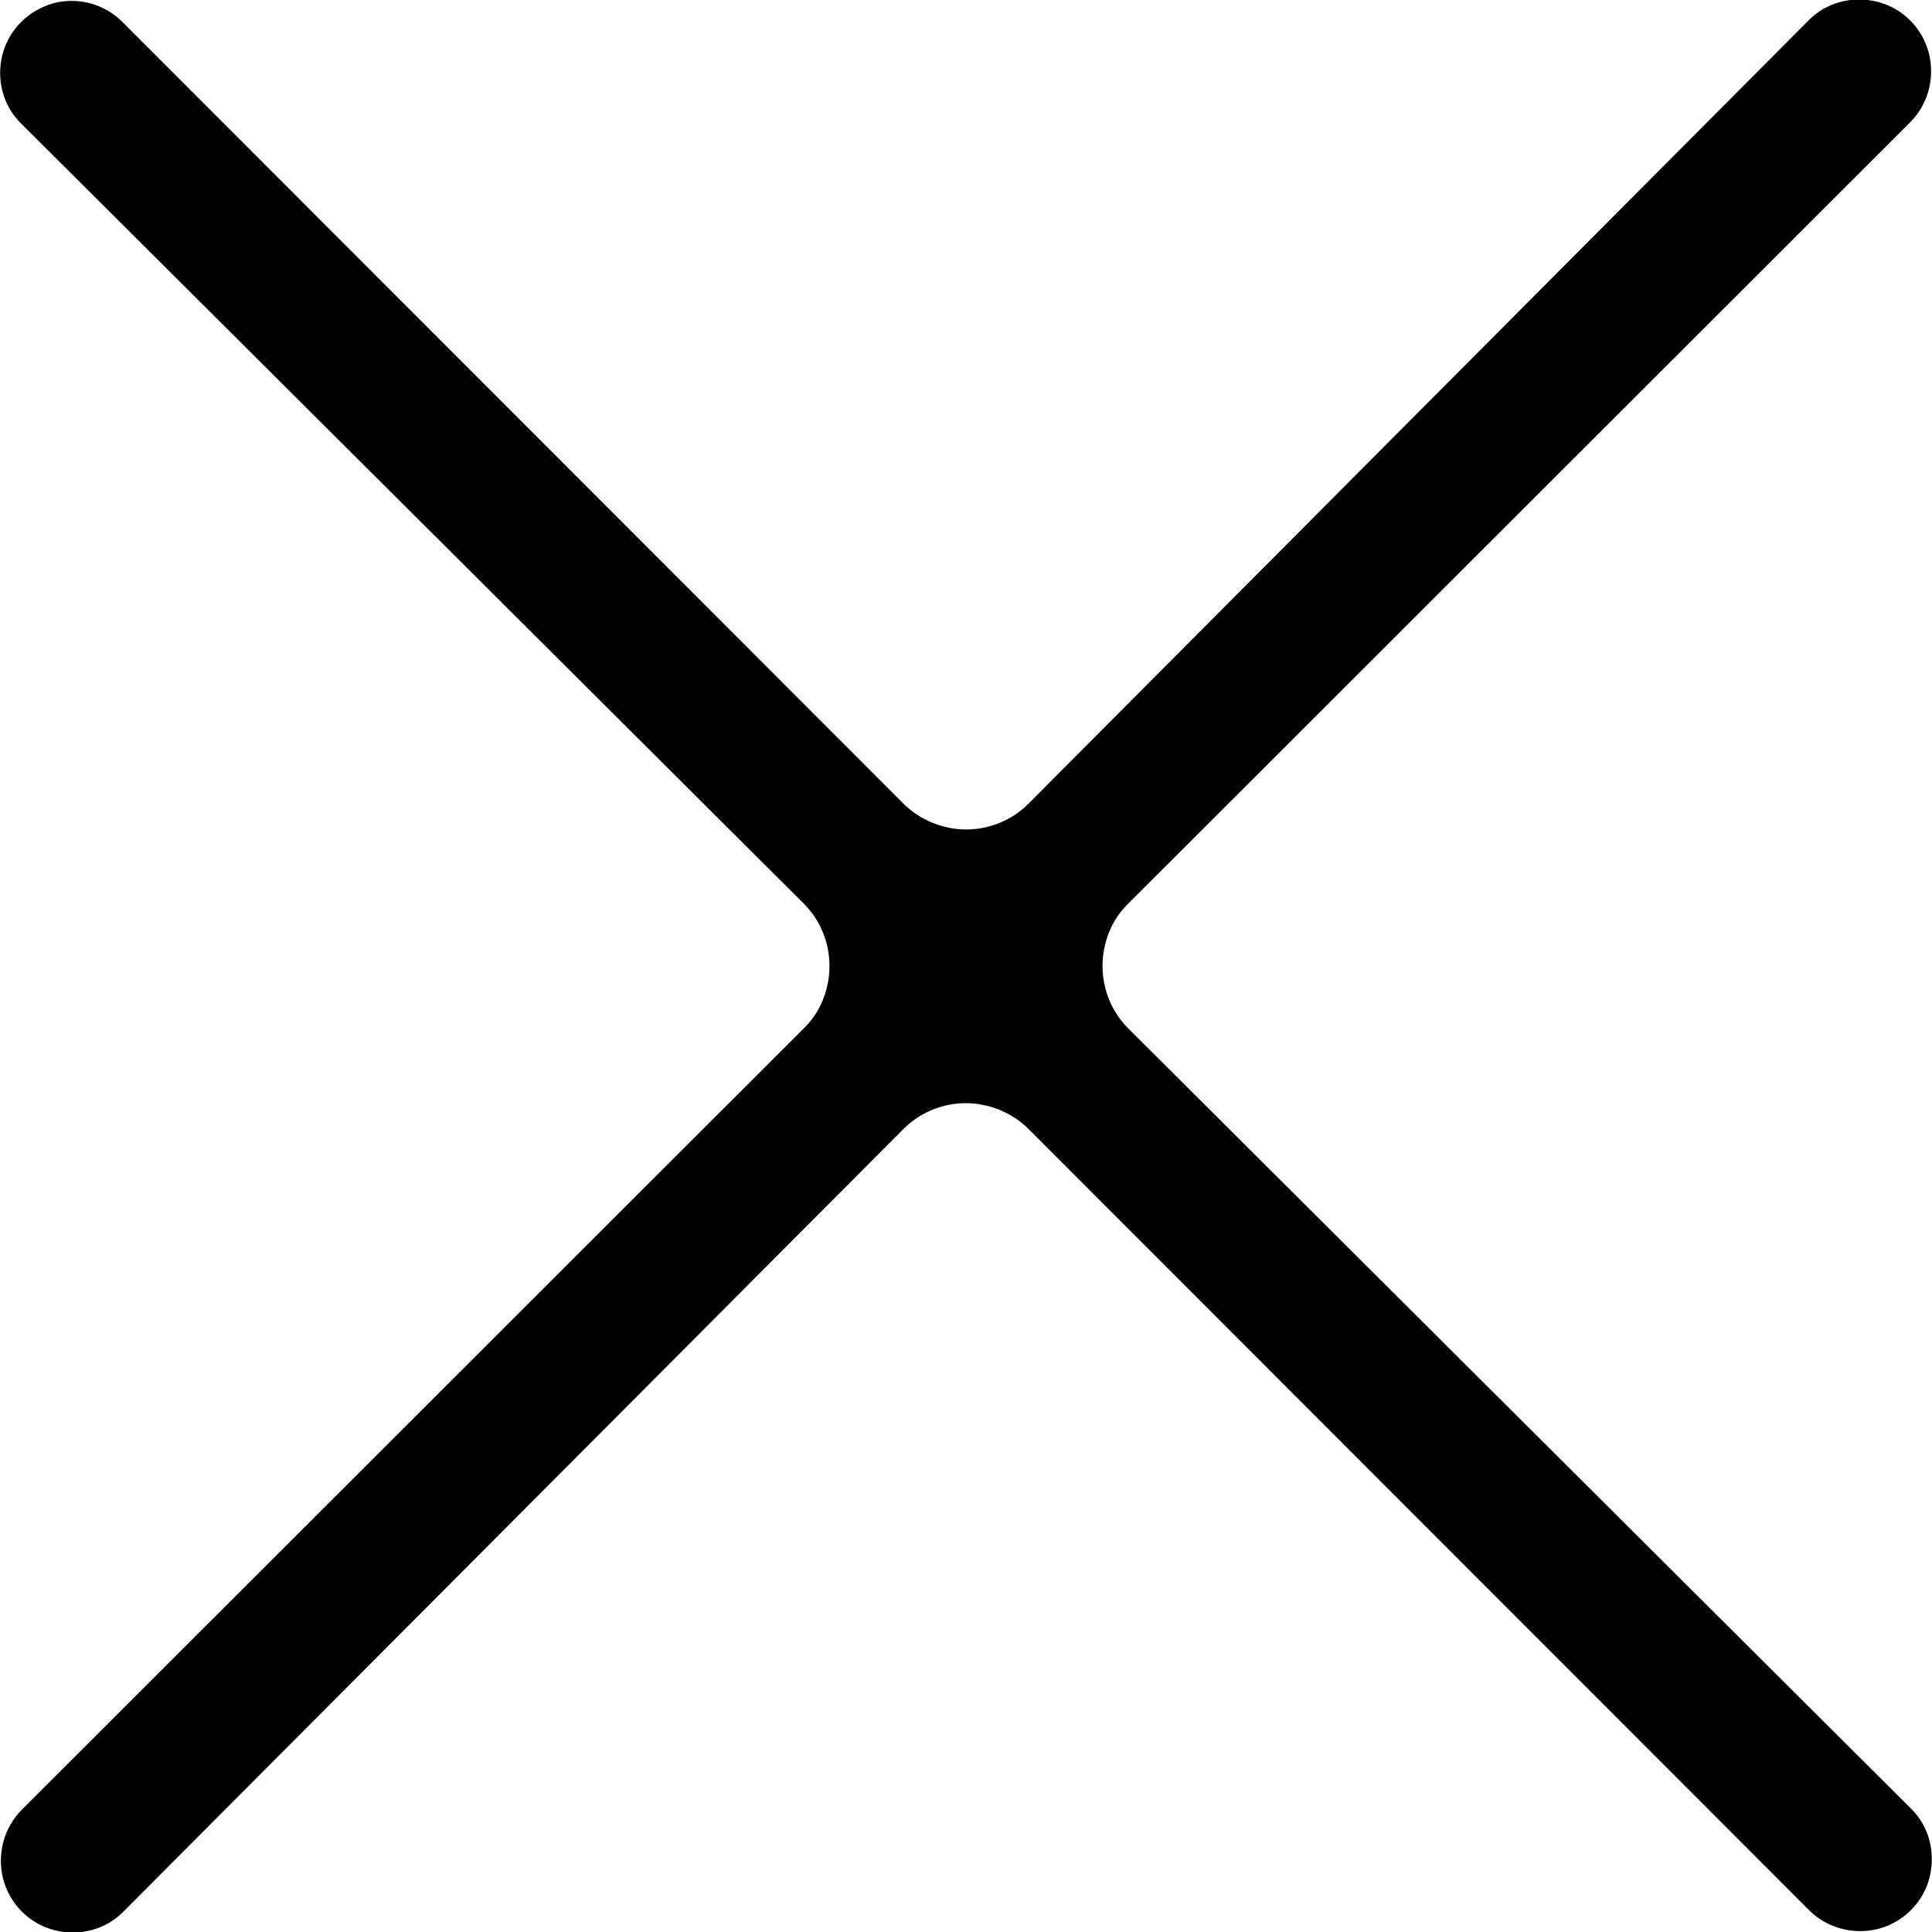 <?xml version="1.0" encoding="UTF-8"?><svg id="Layer_2" xmlns="http://www.w3.org/2000/svg" viewBox="0 0 30 30"><defs><style>.cls-1{fill:#000;}</style></defs><g id="Site_Search_Box"><path class="cls-1" d="M12.48,15.97L.34,28.1c-.28,.28-.39,.69-.29,1.08,.1,.38,.4,.69,.79,.79,.38,.1,.8,0,1.08-.29l12.11-12.15c.26-.26,.61-.4,.97-.4s.72,.15,.97,.4l12.12,12.13c.28,.28,.69,.39,1.08,.29,.38-.1,.69-.4,.79-.79,.1-.38,0-.8-.29-1.08l-12.15-12.11c-.26-.26-.4-.61-.4-.97s.14-.72,.4-.97L29.66,1.9c.28-.28,.39-.69,.29-1.08-.1-.38-.4-.69-.79-.79-.38-.1-.8,0-1.08,.29L15.97,12.48c-.26,.26-.61,.4-.97,.4s-.72-.15-.97-.4L1.9,.34C1.62,.06,1.21-.05,.83,.05,.44,.16,.14,.46,.04,.84c-.1,.38,0,.8,.29,1.08L12.48,14.03c.26,.26,.4,.61,.4,.97s-.14,.72-.4,.97h0Z"/></g></svg>